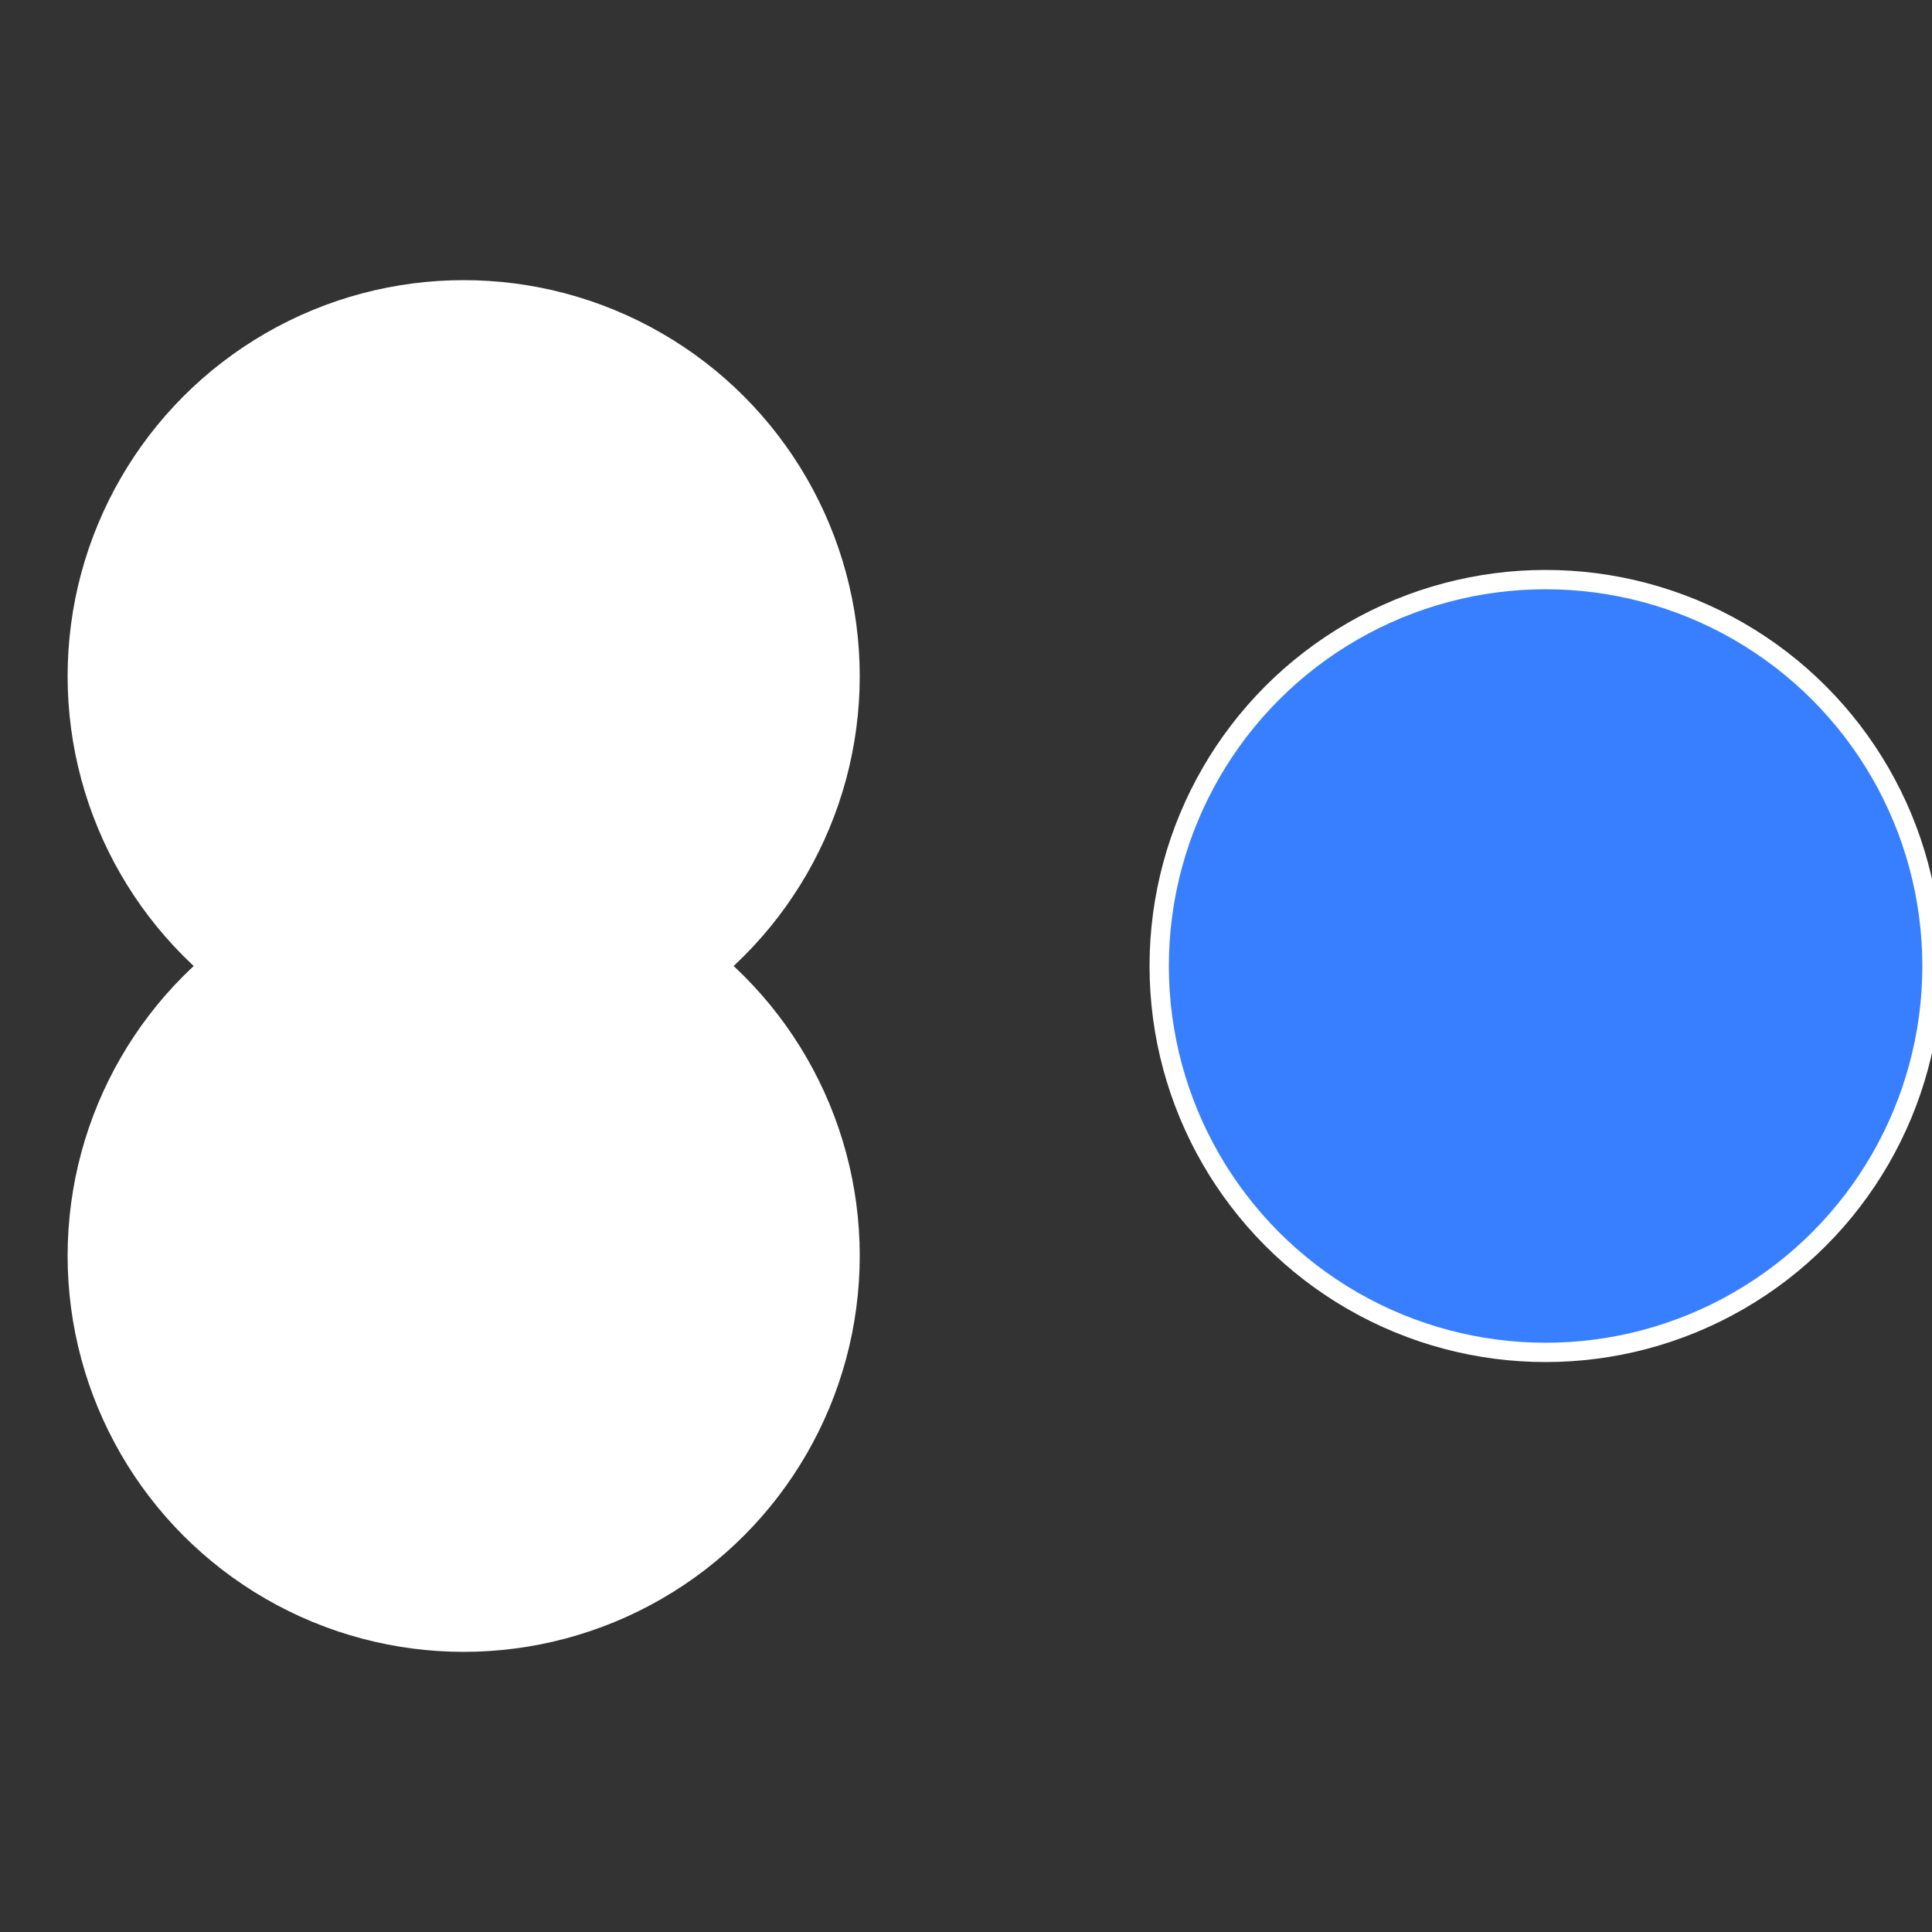 <?xml version="1.0" standalone="no"?>
<svg width="500" height="500" viewBox="-1 -1 2 2" xmlns="http://www.w3.org/2000/svg">
 
                <rect x="-1" y="-1" width="2" height="2" fill="#333333" stroke="none"/>
 
                <circle cx="0.6" cy="0" r="0.4" fill="#377fffffffffffffd31ffffffffffffff99" stroke="#fff" stroke-width="1%" />
             
                <circle cx="-0.52" cy="0.3" r="0.4" fill="#fffffffffffffd31377fffffffffffffded" stroke="#fff" stroke-width="1%" />
             
                <circle cx="-0.52" cy="-0.3" r="0.4" fill="#fffffffffffffd312bc377" stroke="#fff" stroke-width="1%" />
            </svg>
